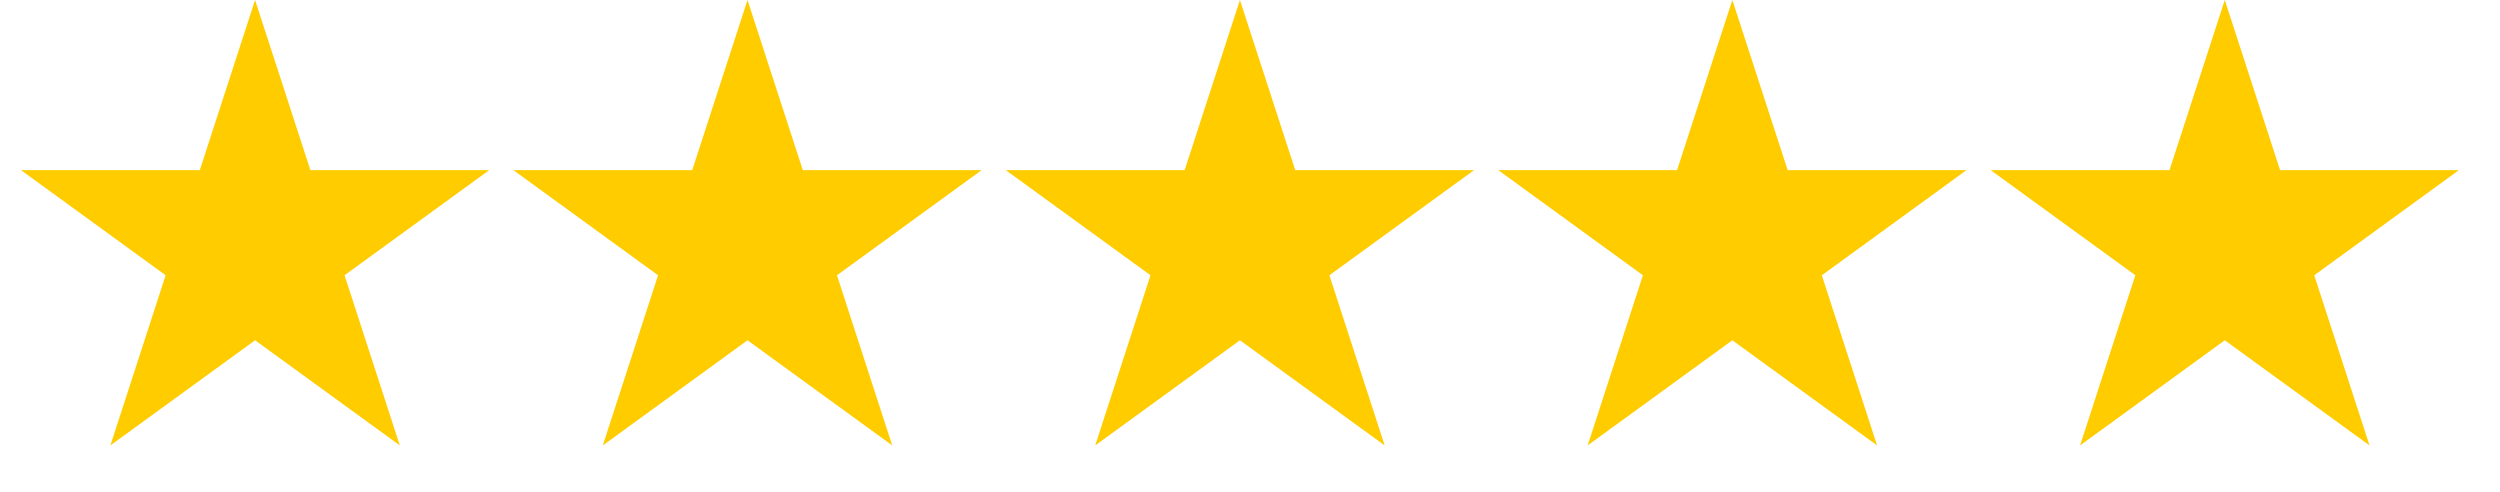 <?xml version="1.0" encoding="UTF-8"?> <svg xmlns="http://www.w3.org/2000/svg" width="66" height="13" viewBox="0 0 66 13" fill="none"><path d="M6.734 0L8.194 4.491H12.916L9.096 7.267L10.555 11.759L6.734 8.983L2.914 11.759L4.373 7.267L0.553 4.491H5.275L6.734 0Z" fill="#FFCC00"></path><path d="M19.734 0L21.194 4.491H25.916L22.096 7.267L23.555 11.759L19.734 8.983L15.914 11.759L17.373 7.267L13.553 4.491H18.275L19.734 0Z" fill="#FFCC00"></path><path d="M32.734 0L34.194 4.491H38.916L35.096 7.267L36.555 11.759L32.734 8.983L28.914 11.759L30.373 7.267L26.552 4.491H31.275L32.734 0Z" fill="#FFCC00"></path><path d="M45.734 0L47.194 4.491H51.916L48.096 7.267L49.555 11.759L45.734 8.983L41.914 11.759L43.373 7.267L39.553 4.491H44.275L45.734 0Z" fill="#FFCC00"></path><path d="M58.734 0L60.194 4.491H64.916L61.096 7.267L62.555 11.759L58.734 8.983L54.914 11.759L56.373 7.267L52.553 4.491H57.275L58.734 0Z" fill="#FFCC00"></path></svg> 
